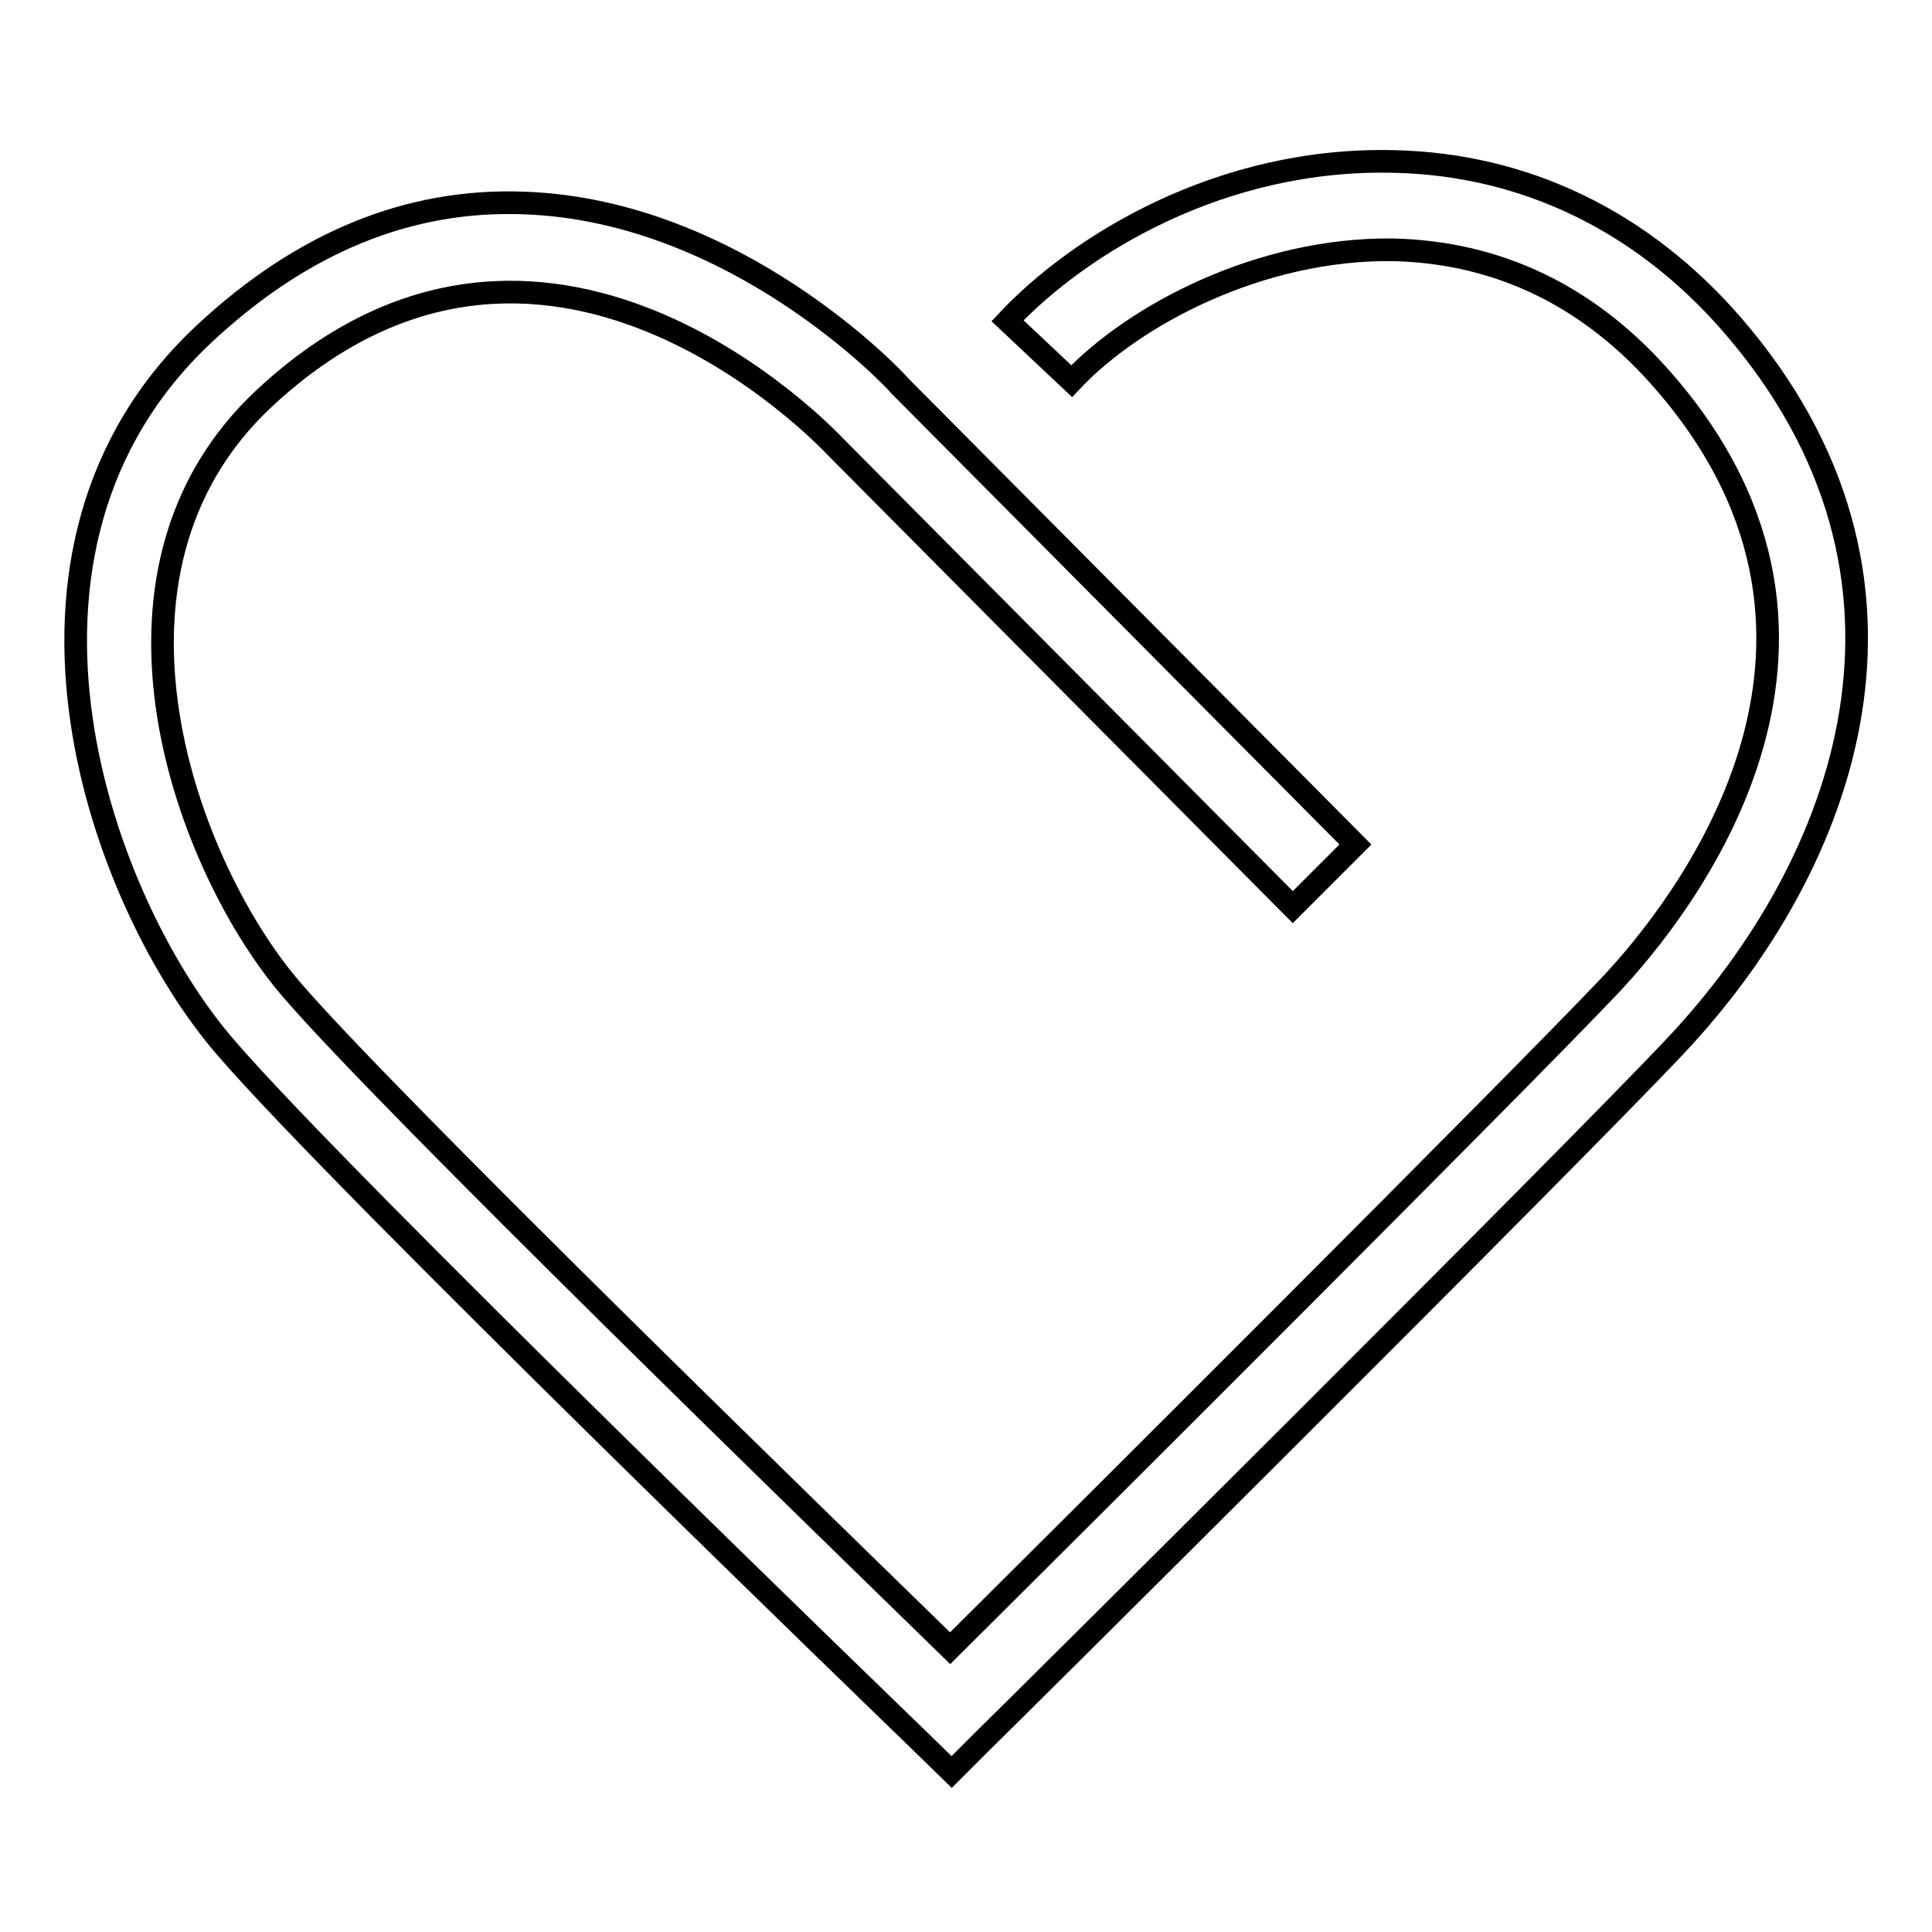 <?xml version="1.0" encoding="utf-8"?>
<!-- Svg Vector Icons : http://www.onlinewebfonts.com/icon -->
<!DOCTYPE svg PUBLIC "-//W3C//DTD SVG 1.1//EN" "http://www.w3.org/Graphics/SVG/1.1/DTD/svg11.dtd">
<svg version="1.1" xmlns="http://www.w3.org/2000/svg" xmlns:xlink="http://www.w3.org/1999/xlink" x="0px" y="0px" viewBox="0 0 256 256" enable-background="new 0 0 256 256" xml:space="preserve">
<g><g><path stroke-width="3" fill-opacity="0" stroke="#000000"  d="M126.1,234.8l-4.1-4c-3.1-3-76.8-74.2-92-91.9C13.6,120.1-3.9,73,27.2,44.1C40,32.2,54.1,26.3,69.5,26.9c28,1,49,23.3,49.8,24.3l60.3,60.7l-8.3,8.3l-60.5-60.9c-1.7-1.8-38.9-40.8-75.7-6.6c-25.2,23.4-10.1,62.7,3.6,78.5c12.9,15,71.1,71.5,87.2,87.2c16.1-16,74.9-74.6,87.5-87.9c9.3-9.9,37.4-44.9,7.2-79.8c-9.8-11.4-22-17.3-36.1-17.6c-17.4-0.2-34.1,8.5-42.5,17.4l-8.5-8c9.4-10,28.2-21.7,51.3-21.1c17.3,0.4,32.8,7.9,44.7,21.6c29.2,33.7,15.2,71.5-7.5,95.6c-14.7,15.6-88.7,89.1-91.9,92.2L126.1,234.8z"/></g></g>
</svg>
